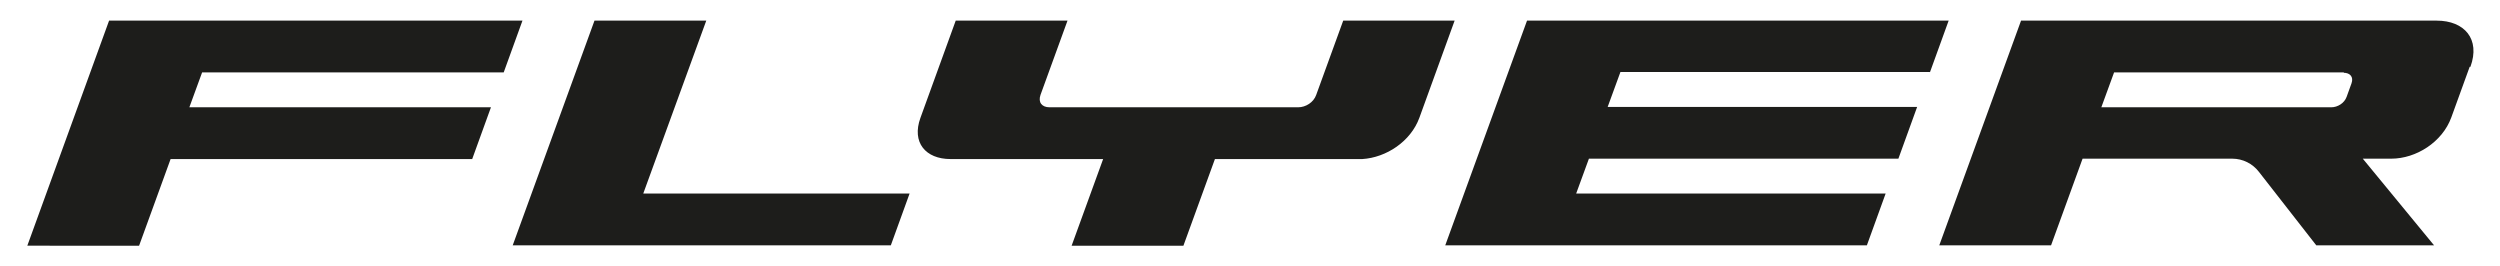 <?xml version="1.0" encoding="UTF-8"?>
<svg xmlns="http://www.w3.org/2000/svg" id="Ebene_1" version="1.1" viewBox="0 0 666.1 70.9" width="282" height="30">
  <defs>
    <style>
      .st0 {
        fill: #1d1d1b;
      }
    </style>
  </defs>
  <path class="st0" d="M53.7,19.3l-3.4,9.3h80.4l-5,13.8H45.3l-8.4,23.1H7.1L28.9,5.5h110.2l-5,13.8H53.7ZM188.1,5.5h-29.8l-21.8,59.9h100.8l5-13.8h-71l16.8-46.1ZM514.3,19.3l5-13.8h-112.4l-21.8,59.9h112.4l5-13.8h-82.5l3.4-9.3h82.5l5-13.8h-82.5l3.4-9.3h82.5ZM357.9,5.5l-7.2,19.8c-.7,2-2.8,3.3-4.8,3.3h-66.3c-2,0-3.1-1.3-2.4-3.3l7.2-19.8h-29.8l-9.4,25.9c-2.4,6.6,1.4,11,8,11h40.7l-8.4,23.1h29.8l8.4-23.1h39.3c6.4-.4,12.9-4.7,15.2-11l9.4-25.9h-29.8ZM658.2,17.8l-4.9,13.5c-2.4,6.6-9.4,11-16,11h-7.6l19,23.1h-31.4l-15.3-19.6c-1.7-2.2-4.3-3.5-7.1-3.5h-39.9l-8.4,23.1h-29.8l21.8-59.9h110.8c7.4,0,11.7,4.9,9,12.3ZM624.7,19.3h-61.3l-3.4,9.3h61.3c1.7,0,3.5-1.1,4.1-2.8l1.3-3.6c.6-1.7-.4-2.8-2.1-2.8Z"/>
</svg>
